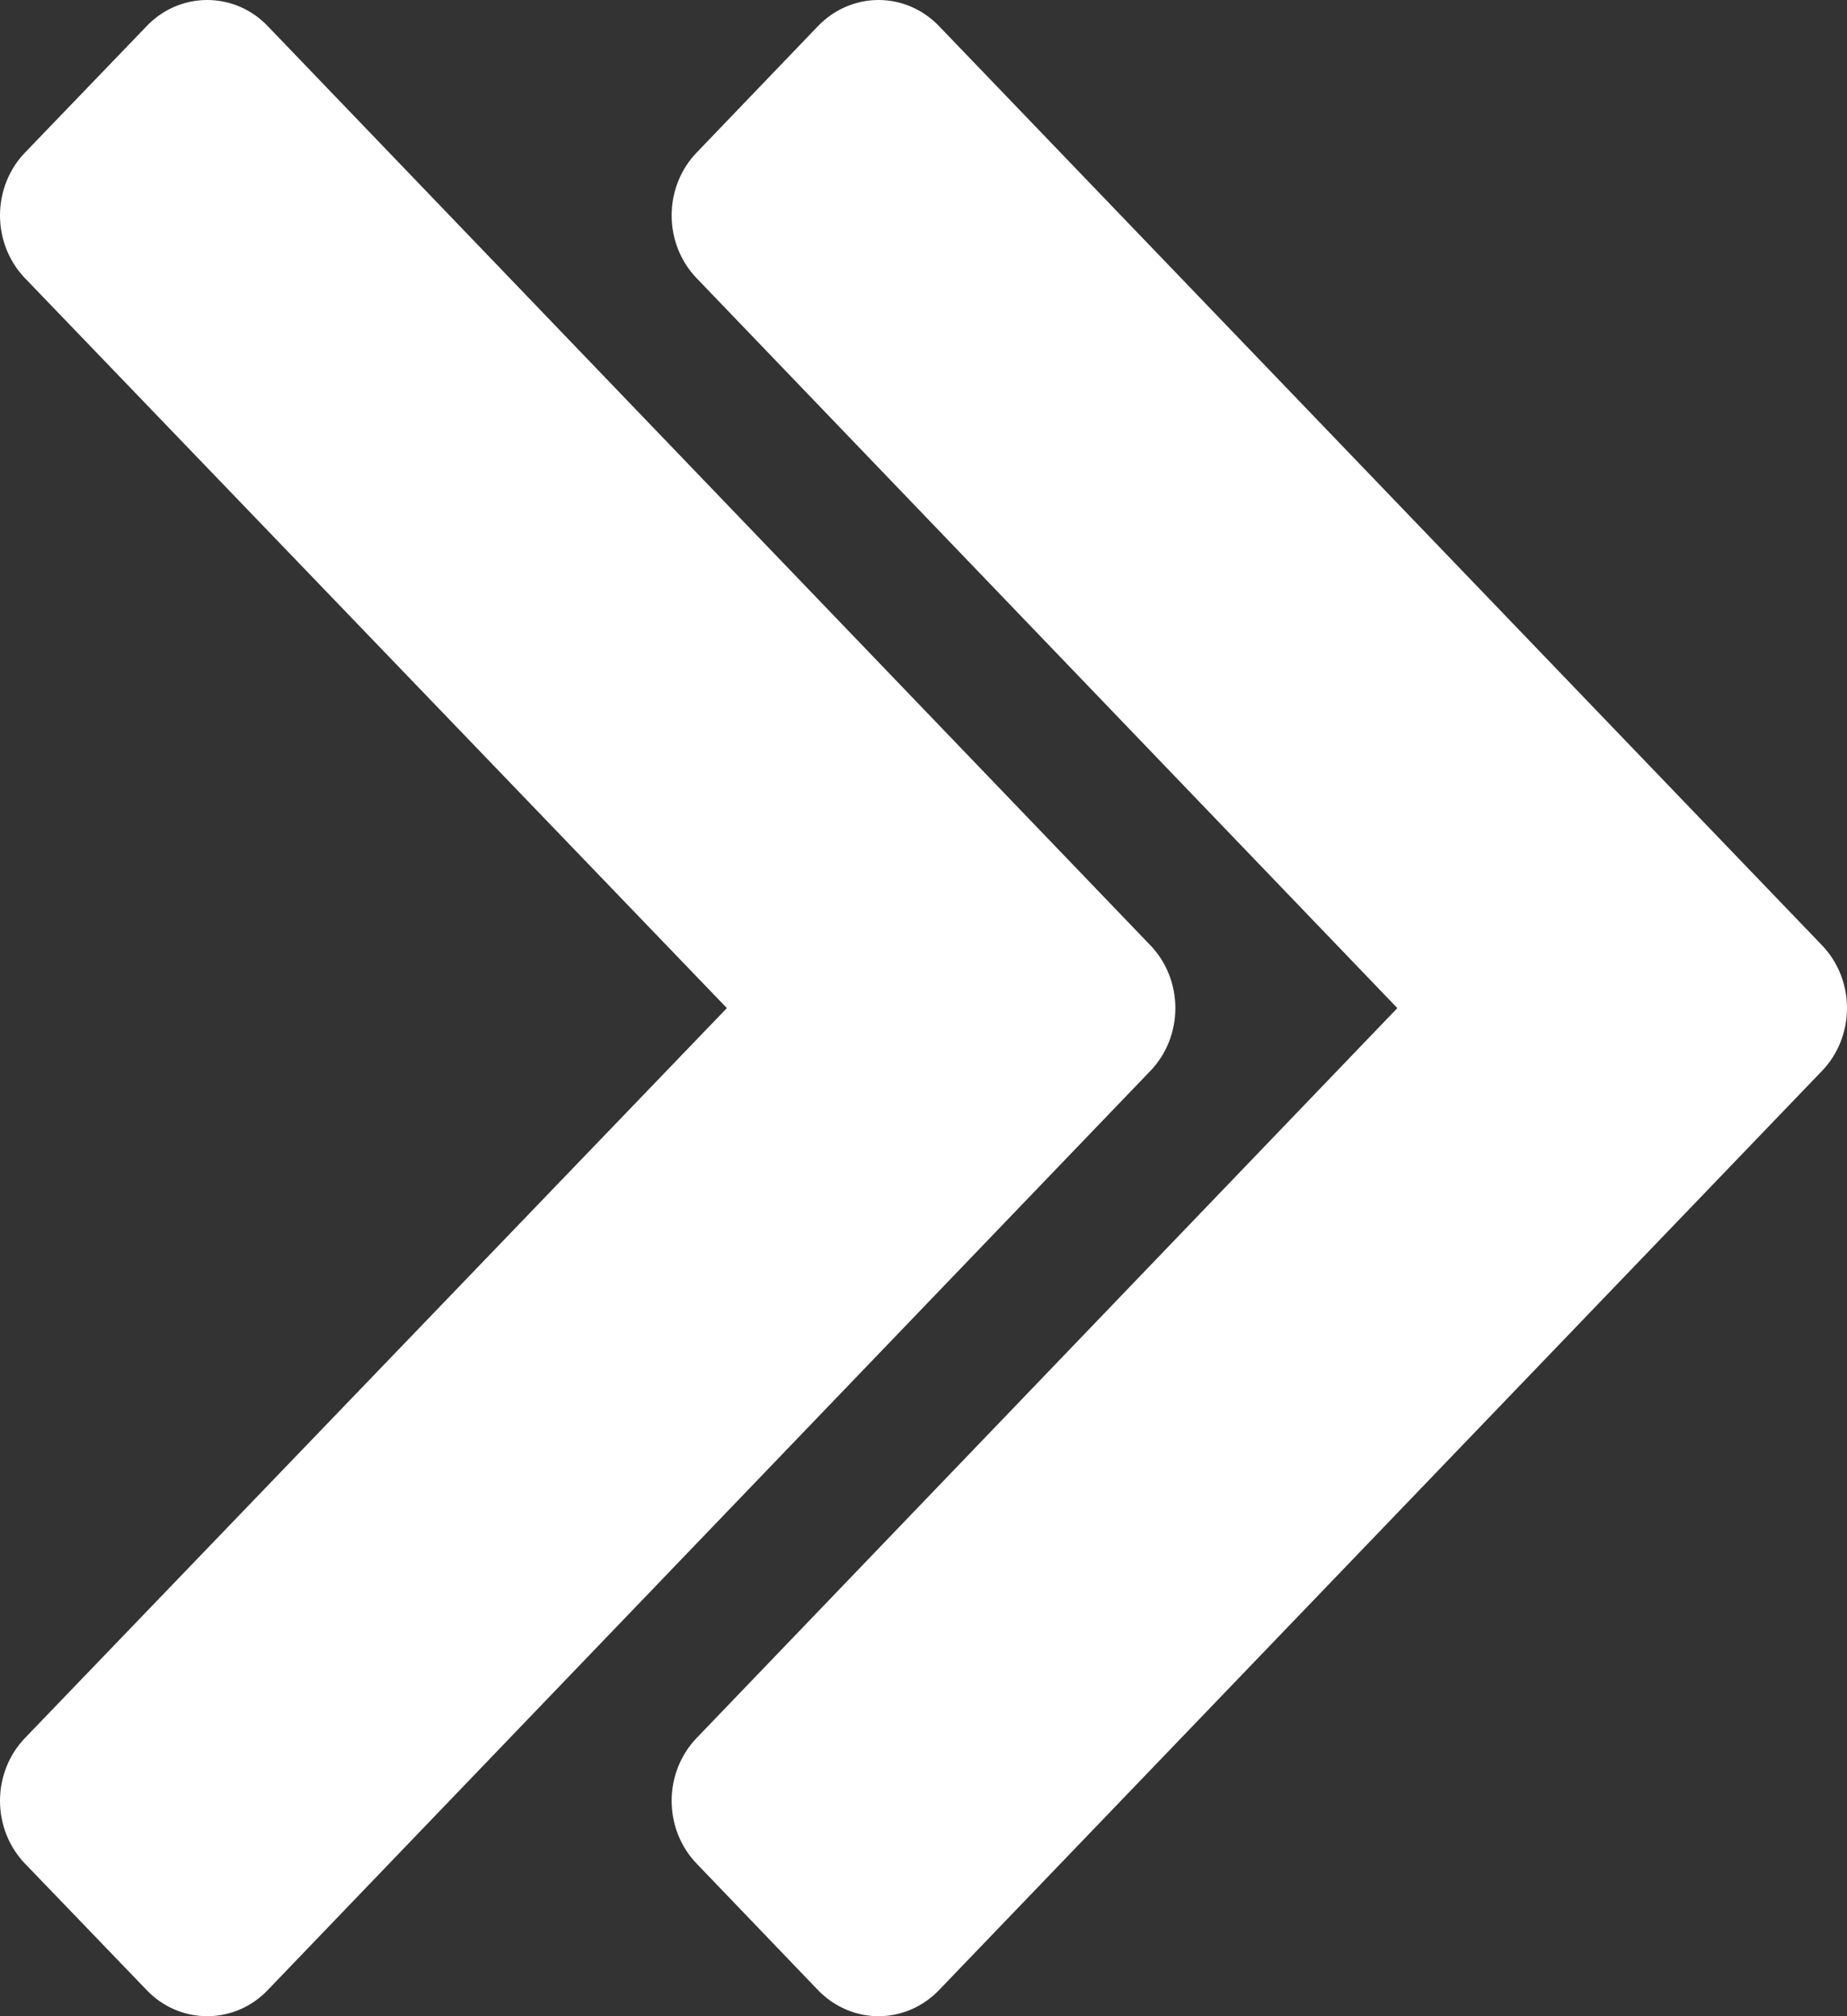 <?xml version="1.0" encoding="UTF-8"?>
<svg width="11px" height="12px" viewBox="0 0 11 12" version="1.1" xmlns="http://www.w3.org/2000/svg" xmlns:xlink="http://www.w3.org/1999/xlink">
    <rect x="0" y="0" width="11" height="12" fill="#333333" stroke="none"/>
    <!-- Generator: Sketch 53.2 (72643) - https://sketchapp.com -->
    <title>Group 2</title>
    <desc>Created with Sketch.</desc>
    <defs>
        <linearGradient x1="72.408%" y1="49.098%" x2="276.884%" y2="49.098%" id="linearGradient-1">
            <stop stop-color="#FFFFFF" offset="0%"></stop>
            <stop stop-color="#FFFFFF" offset="100%"></stop>
        </linearGradient>
    </defs>
    <g id="Page-1" stroke="none" stroke-width="1" fill="none" fill-rule="evenodd">
        <g id="Group-2" fill="url(#linearGradient-1)" fill-rule="nonzero">
            <path d="M10.85,10.343 L6.678,6 L10.85,1.657 C10.946,1.558 11,1.423 11,1.282 C11,1.141 10.946,1.006 10.85,0.907 L10.129,0.156 C10.033,0.056 9.903,1.02452244e-16 9.768,0 C9.632,-1.02452244e-16 9.503,0.056 9.407,0.156 L4.15,5.625 C4.054,5.724 4,5.859 4,6 C4,6.141 4.054,6.276 4.15,6.375 L9.407,11.844 C9.503,11.944 9.632,12 9.768,12 C9.903,12 10.033,11.944 10.129,11.844 L10.85,11.093 C10.946,10.994 11,10.859 11,10.718 C11,10.577 10.946,10.442 10.85,10.343 Z" id="Path-Copy" transform="translate(7.5, 6) rotate(-180) translate(-7.5, -6) "></path>
            <path d="M6.85,5.625 L1.595,0.156 C1.5,0.056 1.37,-1.79052053e-16 1.234,0 C1.098,1.78860553e-16 0.968,0.056 0.873,0.156 L0.15,0.907 C0.054,1.006 1.5103339e-15,1.141 1.5103339e-15,1.282 C1.5103339e-15,1.423 0.054,1.558 0.15,1.657 L4.329,6 L0.15,10.343 C0.054,10.442 0,10.577 0,10.718 C0,10.859 0.054,10.994 0.15,11.093 L0.873,11.844 C0.968,11.944 1.098,12 1.234,12 C1.37,12 1.5,11.944 1.595,11.844 L6.85,6.375 C6.946,6.276 7,6.141 7,6 C7,5.859 6.946,5.724 6.85,5.625 Z" id="Path-Copy-2"></path>
        </g>
    </g>
</svg>